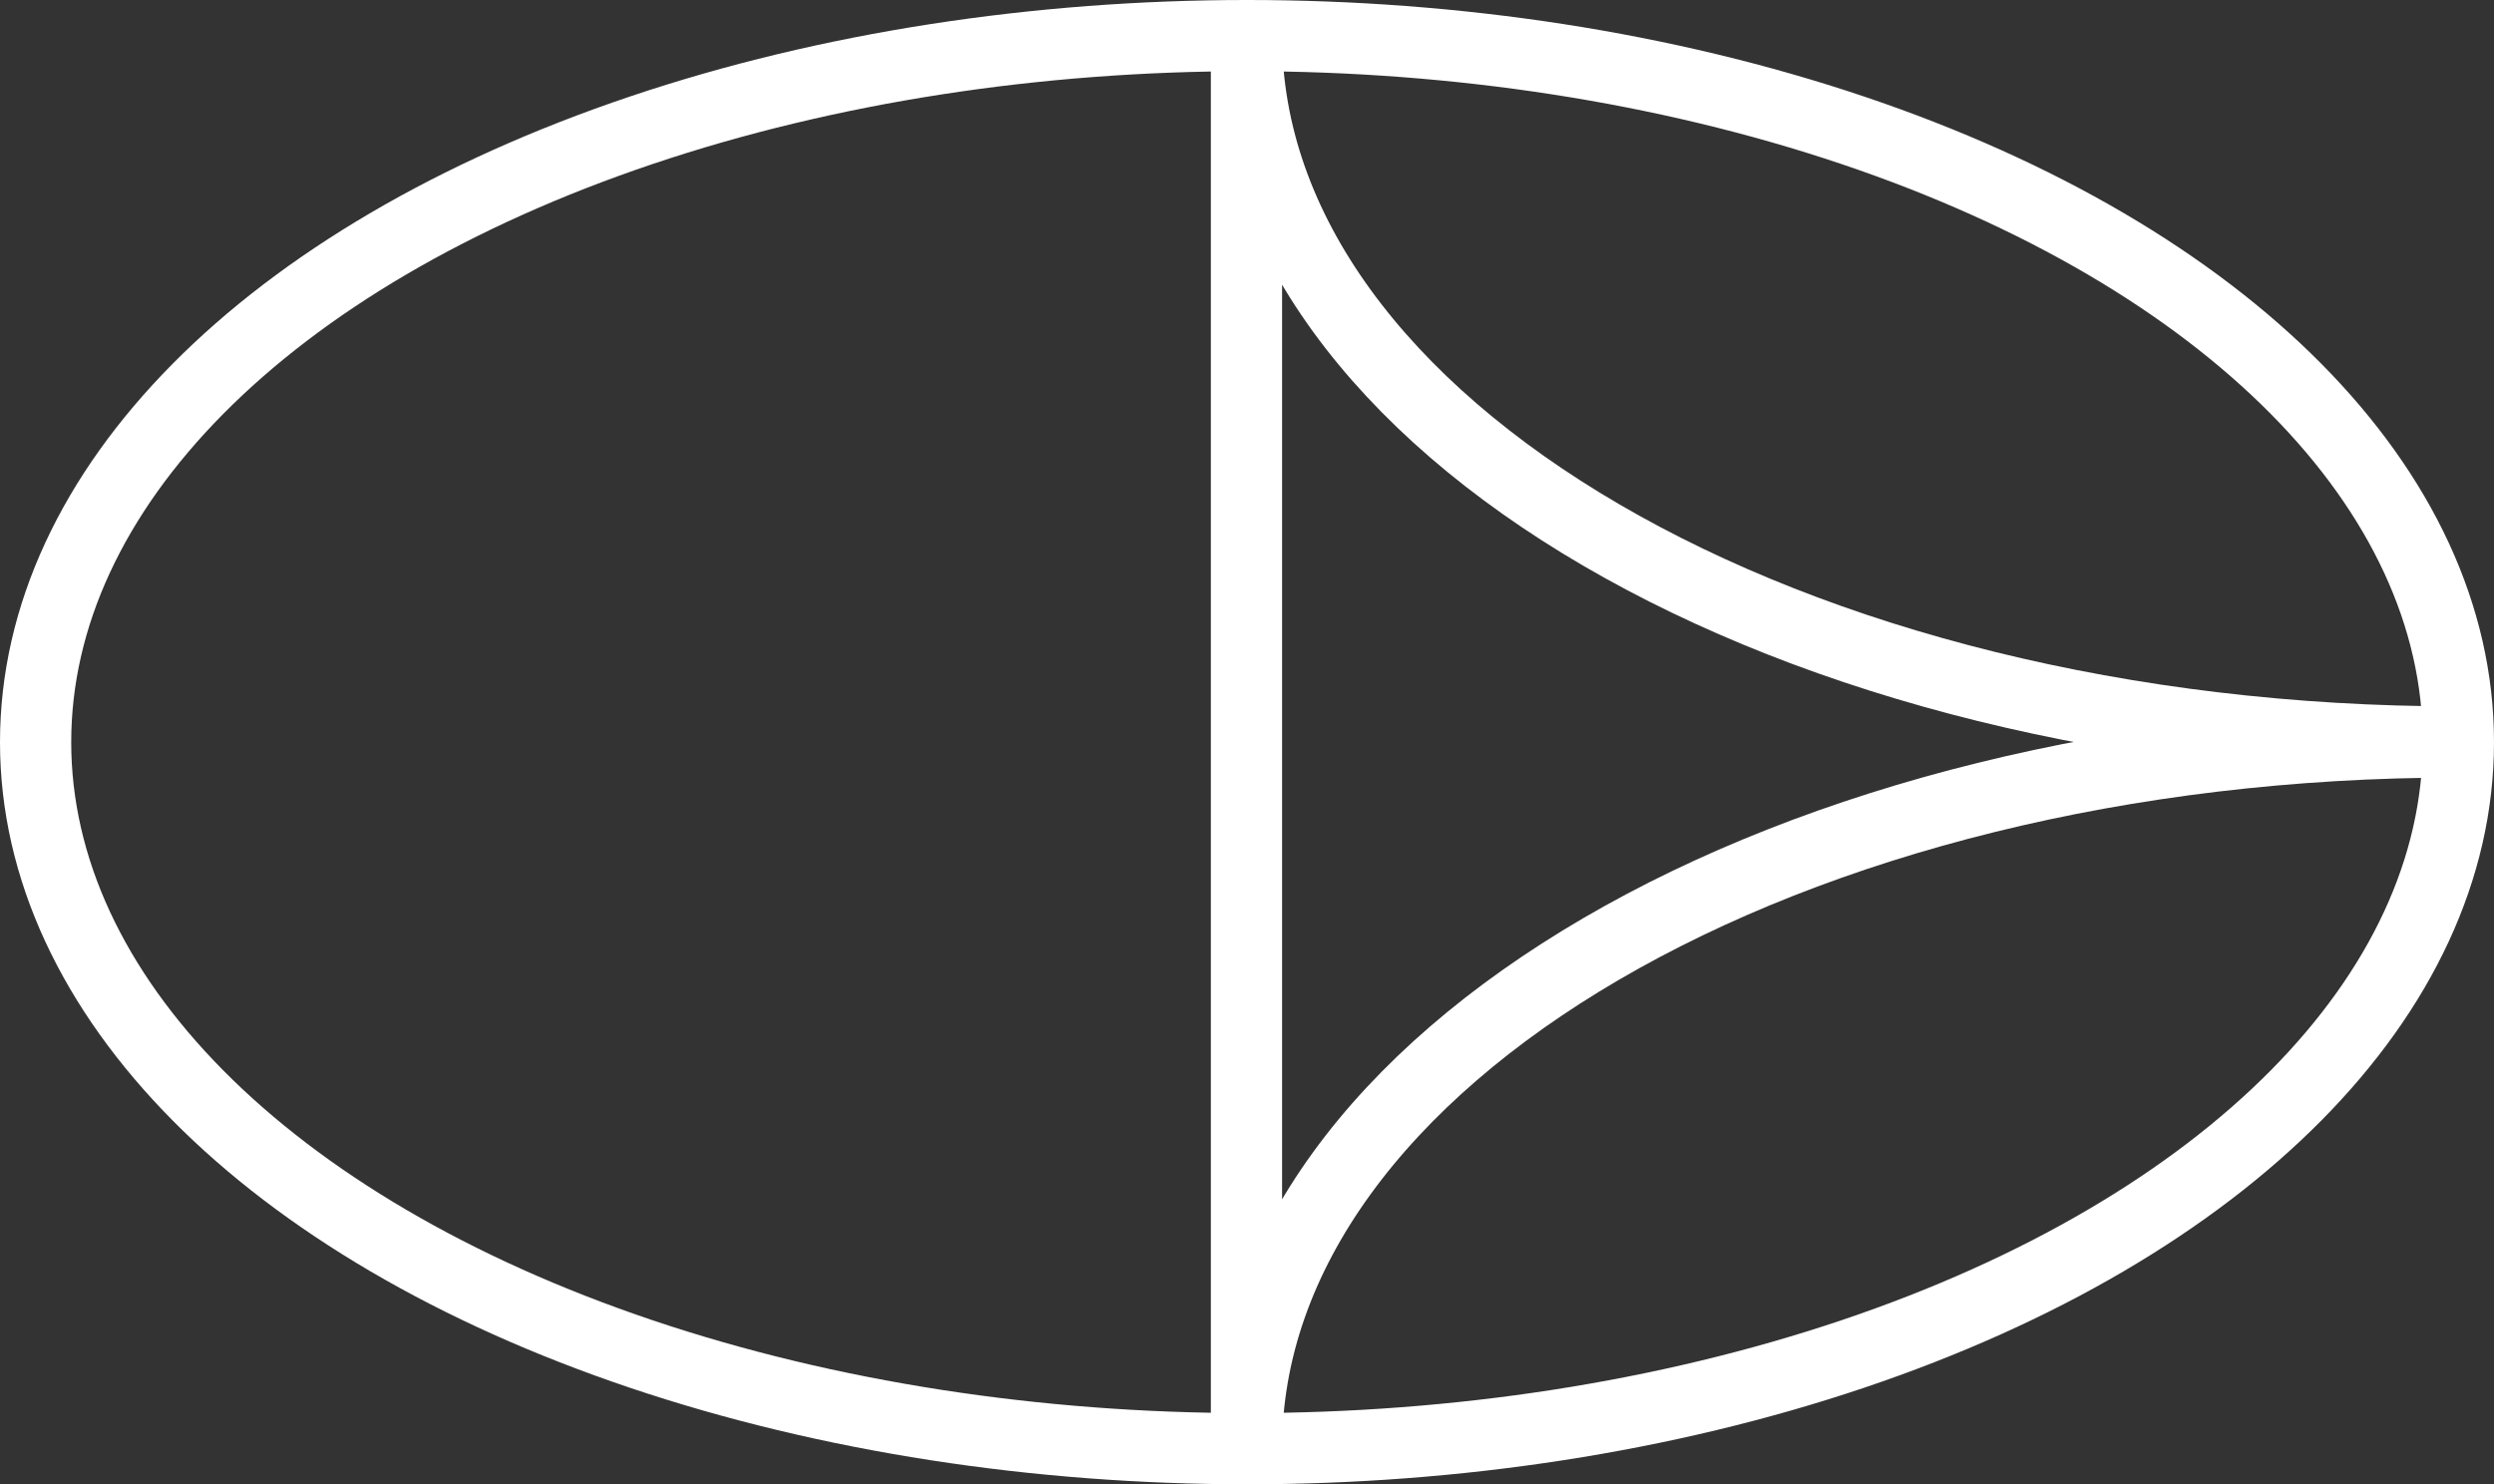 <svg xmlns="http://www.w3.org/2000/svg" viewBox="0 0 140.06 83.37"><rect x="0" y="0" width="140.06" height="83.37" fill="#333333" stroke="none"/><defs><style>.cls-1{fill:none;stroke:#fff;stroke-miterlimit:10;stroke-width:4px;}</style></defs><title>Asset 12</title><g id="Layer_2" data-name="Layer 2"><g id="Livello_1" data-name="Livello 1"><path class="cls-1" d="M70,81.37c0-21.92,30.46-39.69,68-39.69C100.49,41.68,70,23.92,70,2Z"/><ellipse class="cls-1" cx="70.03" cy="41.69" rx="68.03" ry="39.69"/></g></g></svg>